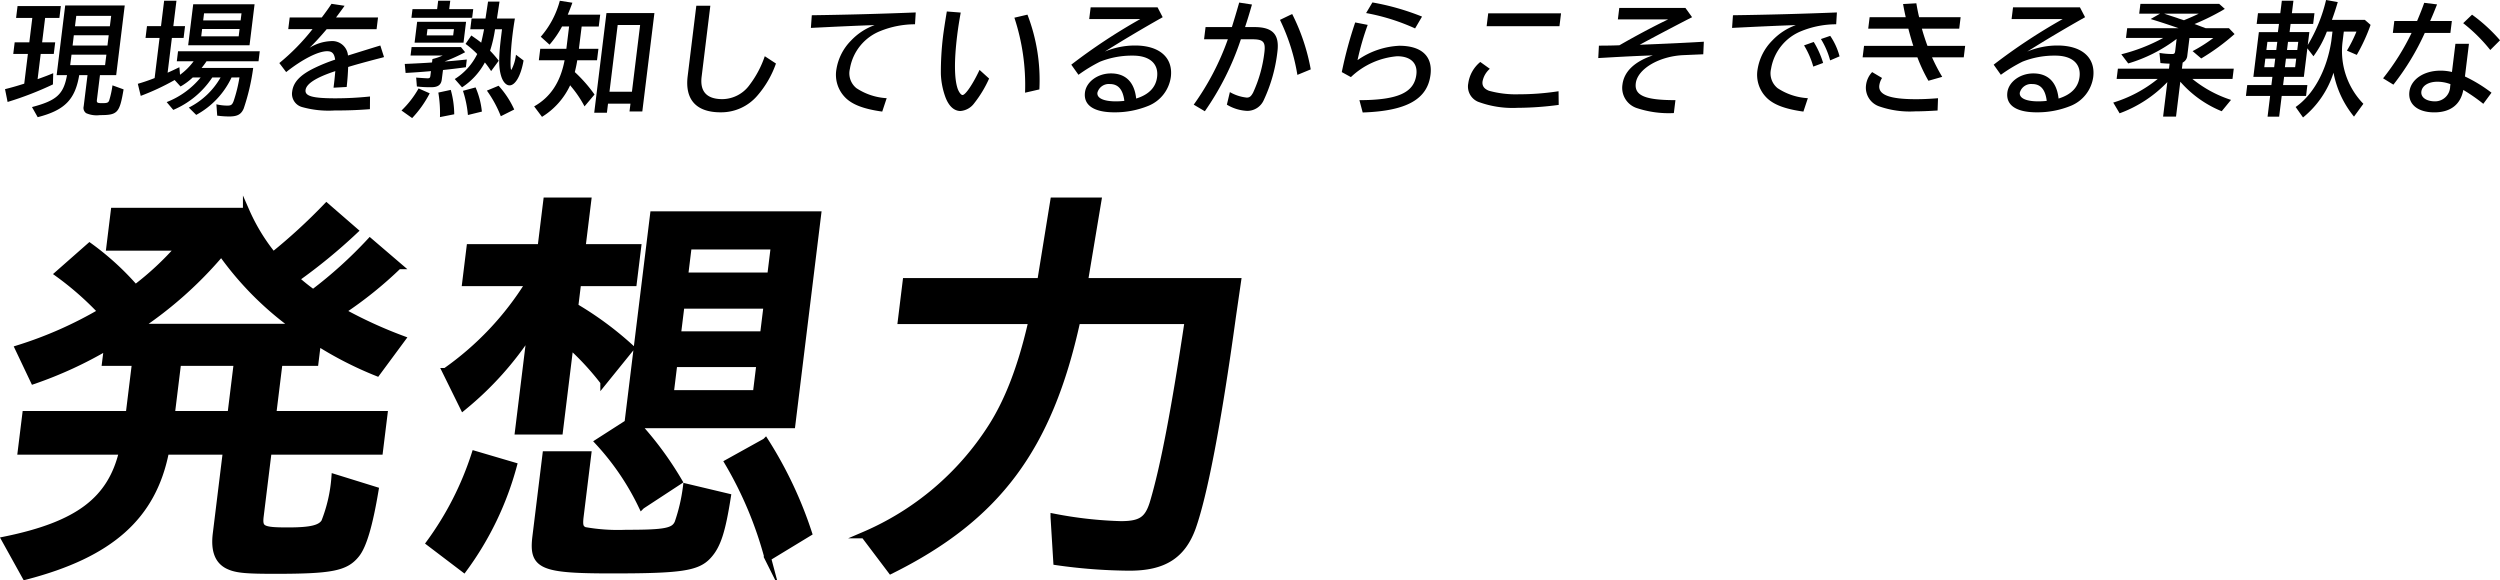 <svg xmlns="http://www.w3.org/2000/svg" width="382.43" height="88.765"><g data-name="グループ 12286"><g data-name="グループ 12212" stroke="#000" stroke-miterlimit="10"><path data-name="パス 9752" d="M54.256 35.306a84.013 84.013 0 01-8.992 7.364 29.036 29.036 0 002.638 2.113 66.978 66.978 0 008.689-7.848l4.369 3.742a60.46 60.46 0 01-8.639 6.943 68.22 68.22 0 009.2 4.225l-3.837 5.191a55.363 55.363 0 01-9.087-4.648l-.377 3.079h-5.494l-.971 7.907h17.023l-.7 5.674H41.057l-1.217 9.9c-.244 1.992.269 2.234 4.193 2.234 3.561 0 4.994-.363 5.6-1.328a23.251 23.251 0 001.562-6.82l6.221 1.931c-.9 5.373-1.829 8.511-2.9 9.839-1.639 2.053-3.8 2.474-12.5 2.474-4.286 0-5.781-.12-6.981-.662-1.661-.725-2.306-2.355-1.988-4.951l1.549-12.615H25.36c-1.946 9.961-8.452 15.755-21.484 19.135L.763 82.571c11.207-2.294 16.2-6.1 17.958-13.521H3.209l.7-5.674h15.817l.97-7.907h-4.587l.3-2.414a61.85 61.85 0 01-11.261 5.191l-2.35-4.95a61.1 61.1 0 0012.7-5.613 46.5 46.5 0 00-6.592-5.795l4.8-4.227a41.76 41.76 0 017 6.4 45.138 45.138 0 006.679-6.218H16.762l.682-5.552h20.219a29.568 29.568 0 004.12 6.76 86.847 86.847 0 008.163-7.485zm-9.112 14.729a48.309 48.309 0 01-11.283-11.348 60.381 60.381 0 01-12.74 11.348zm-17.931 5.432l-.971 7.907h9.054l.971-7.907z"/><path data-name="パス 9753" d="M65.71 83.052a47.785 47.785 0 006.919-13.581l5.942 1.75a47.547 47.547 0 01-7.616 15.815zm15.426-32.231a49.4 49.4 0 01-10.281 11.468l-2.706-5.494a46.066 46.066 0 0012.765-13.521h-9.718l.668-5.432h10.867l.875-7.123h6.337l-.874 7.123h8.511l-.668 5.432h-8.511l-.444 3.622a50.744 50.744 0 018.577 6.338l-4.2 5.192a41.781 41.781 0 00-5.113-5.555l-1.609 13.1h-6.337zm8.808 18.711l-1.156 9.416c-.179 1.448-.049 1.871.638 2.174a29.146 29.146 0 006.347.421c5.976 0 7.333-.24 7.918-1.568a27.159 27.159 0 001.279-5.493l6.333 1.508c-.826 5.252-1.524 7.485-2.984 9.054-1.67 1.811-4.25 2.174-14.693 2.174-10.8 0-12.24-.6-11.683-5.131l1.541-12.555zm7.558-4.527a51.008 51.008 0 016.364 8.631l-5.711 3.742a39.6 39.6 0 00-6.646-9.778l4.52-2.9 3.914-31.871h25.169l-3.95 32.174zm5.06-4.83h13.1l.555-4.528h-13.1zm1.1-8.994h13.1l.549-4.467h-13.1zm1.1-8.994h13.1l.555-4.529h-13.1zm12.688 43.158a58.232 58.232 0 00-6.113-14.607l5.764-3.2a61.908 61.908 0 016.611 14z"/><path data-name="パス 9754" d="M164.761 49.07c-4.266 19.5-12.209 30.12-28.474 38.207l-4.1-5.431a43.288 43.288 0 0019.476-16.538c2.541-3.984 4.491-9.055 6.016-15.574l.141-.663h-19.979l.741-6.037h20.583l1.995-12.314h6.821l-2.055 12.314h23.421l-.789 5.433c-2.257 16.418-4.375 27.284-6.131 32.232-1.552 4.285-4.43 6.1-9.621 6.1a81.3 81.3 0 01-11.183-.845l-.423-6.881a62.421 62.421 0 0010.241 1.147c3.079 0 4.133-.724 4.927-3.26 1.633-5.431 3.342-14.426 5.356-27.885z"/></g><g data-name="グループ 12238"><path data-name="パス 9843" d="M6.444 6.473h2l-.218 1.773h-2l-.474 3.863c1.192-.43 1.543-.561 2.389-.914l-.043 1.717a50.584 50.584 0 01-6.936 2.686l-.394-1.96a41.666 41.666 0 002.572-.726l.368-.113.559-4.553H2.028l.217-1.773h2.24l.458-3.731H2.461l.222-1.81h6.625l-.222 1.81H6.902zm8.38 8.808c-.053.429.069.5.815.5s.924-.075 1.056-.392a14.068 14.068 0 00.51-2.332l1.7.615c-.613 3.62-.913 3.938-3.619 3.938a3.978 3.978 0 01-2.109-.3.986.986 0 01-.376-1.045l.587-4.776h-1.269c-.629 3.75-2.228 5.374-6.352 6.436l-.874-1.549c3.78-.988 4.832-1.959 5.36-4.887H8.666L9.974.834h9.107l-1.308 10.655h-2.482zm-4.087-5.318h5.337l.2-1.6h-5.336zm.369-3h5.332l.192-1.567h-5.337zm.362-2.948h5.337l.2-1.586h-5.337z"/><path data-name="パス 9844" d="M35.422 11.848a12.625 12.625 0 01-5.407 5.729l-1.131-1.12a11.59 11.59 0 004.858-4.609h-1.269a13.44 13.44 0 01-5.966 4.964l-1.01-1.194a12.648 12.648 0 005.2-3.77h-1.213a9.814 9.814 0 01-1.868 1.382l-.9-.989a36.38 36.38 0 01-5.187 2.425l-.446-1.846a28.38 28.38 0 002.571-.878l.754-6.138h-2.146l.222-1.81h2.146l.477-3.882h1.885l-.477 3.882h1.792l-.222 1.81h-1.792l-.653 5.318c.632-.281.948-.43 1.8-.84l.1 1.156a9.5 9.5 0 002.083-2.071h-2.575l.187-1.53h12.5l-.187 1.53h-7.95a12.275 12.275 0 01-.761 1.026h7.894a32.585 32.585 0 01-1.453 6.214c-.39.9-.97 1.212-2.239 1.212a14.887 14.887 0 01-1.813-.13l-.123-1.734a7.441 7.441 0 001.673.2c.579 0 .745-.131.962-.691a22.14 22.14 0 00.893-3.62zm2.75-4.926h-9.387l.77-6.269h9.387zm-7.39-1.361h5.729l.137-1.12h-5.729zm.3-2.444h5.729l.133-1.082h-5.729z"/><path data-name="パス 9845" d="M49.223 2.673c.714-.952 1.1-1.493 1.488-2.089l2 .3c-.339.485-.363.521-1.167 1.6l-.135.187h6.419l-.22 1.791h-7.632c-.9 1.064-1.78 2.034-2.627 2.855a6.7 6.7 0 013.261-1.026 2.407 2.407 0 012.622 2.2c1.455-.449 3.707-1.158 4.947-1.531l.566 1.773-.329.093-.944.243c-1.755.467-3.126.839-4.212 1.176-.036.9-.079 1.7-.227 3.059l-2.011.112c.119-.97.163-1.325.252-2.351l.023-.186c-2.9.951-4.435 1.921-4.555 2.891-.114.934 1.077 1.269 4.6 1.269a51.241 51.241 0 005.26-.279l-.014 1.941c-1.959.149-3.4.2-5.418.2a15.022 15.022 0 01-4.956-.523 2.1 2.1 0 01-1.52-2.368c.177-1.437 1.208-2.538 3.391-3.6a26.021 26.021 0 013.182-1.288c-.129-.932-.458-1.287-1.223-1.287-1.363 0-3.77 1.213-6.27 3.191L42.73 9.645a32.917 32.917 0 005.078-5.187h-3.714l.221-1.791z"/><path data-name="パス 9846" d="M61.418 16.905a14.62 14.62 0 002.616-3.377l1.7.747a16.514 16.514 0 01-2.687 3.787zm6.161-4.739c-.1.821-.592 1.175-1.6 1.175a17.208 17.208 0 01-2.207-.111l-.112-1.362c.721.056 1.554.111 1.778.111.261 0 .365-.093.4-.392l.087-.708c-1.019.093-2.377.2-3.879.279l-.129-1.38c1.069-.038 3.3-.15 4.171-.224l.064-.522a8.876 8.876 0 001.578-.541h-4.927l.159-1.288h7.557l.632.784a25.65 25.65 0 01-3.142 1.418c.752-.038 1.941-.15 3.4-.3l-.144 1.176c-.951.149-2.635.336-3.5.428zm4.812-10.767l-.163 1.325h-9.29l.162-1.325h3.77l.158-1.287h1.848l-.158 1.287zm-1.488 5.132h-7.484l.392-3.191h7.483zm-5.63-1.119h4.05l.117-.952h-4.05zm2.03 12.5a19.508 19.508 0 00-.249-3.751l1.9-.411a14.159 14.159 0 01.531 3.732zm8.424-13.435a19.833 19.833 0 01-.759 3.284 16.116 16.116 0 011.324 1.529l-1.165 1.587a14.288 14.288 0 00-.956-1.325 10.407 10.407 0 01-3.492 3.807l-1.113-1.27a9.339 9.339 0 003.437-3.825 14.541 14.541 0 00-1.788-1.548l.886-1.288c.773.541 1.1.766 1.508 1.1.112-.466.318-1.38.438-2.052h-2.109l.2-1.643h2.127L74.658.24h1.755l-.393 2.593h2.743a52.207 52.207 0 00-.368 2.538c-.314 2.556-.392 5.318-.168 5.318a6.592 6.592 0 00.7-2.314l1.162.877c-.4 2.314-1.252 3.807-2.148 3.807-.522 0-1.032-.561-1.293-1.475-.383-1.287-.377-2.854.024-6.12l.073-.6.048-.392zm-4.149 13.117a16.314 16.314 0 00-.759-3.7l1.93-.523a12.257 12.257 0 01.965 3.7zm5.034.187a17.644 17.644 0 00-2.131-3.918l1.789-.747a13.781 13.781 0 012.391 3.637z"/><path data-name="パス 9847" d="M88.556 7.464h2.986l-.215 1.753h-3.023c-.092.6-.224 1.214-.372 1.811a21.556 21.556 0 013.012 3.433l-1.528 1.81a16.894 16.894 0 00-2.053-3.041l-.145-.188a11.233 11.233 0 01-4.307 4.833l-1.2-1.6c2.507-1.418 4.021-3.713 4.655-7.054h-3.938l.216-1.753h3.993l.419-3.415h-1.082a14.84 14.84 0 01-1.909 2.781l-1.344-1.213A13.687 13.687 0 0085.636.116l1.923.3a35.887 35.887 0 01-.71 1.829h4.965l-.222 1.809h-2.613zm9.7 9.59h-1.959l.147-1.194H93.01l-.17 1.382H90.9l1.872-15.245h7.334zm-5.022-3.022h3.434l1.253-10.206h-3.434z"/><path data-name="パス 9848" d="M108.663.873l-1.333 10.859c-.28 2.277.791 3.433 3.18 3.433a5.2 5.2 0 004.171-2.2 15.434 15.434 0 002.309-4.367l1.709 1.12a15.064 15.064 0 01-2.841 4.907 7.278 7.278 0 01-5.632 2.556c-3.714 0-5.472-1.94-5.033-5.522L106.517.874z"/><path data-name="パス 9849" d="M124.182 2.332a604.611 604.611 0 0015.9-.428l-.11 1.81a14.222 14.222 0 00-5.237 1.007 7.526 7.526 0 00-4.724 5.8 2.908 2.908 0 001 2.967 9.331 9.331 0 004.626 1.53l-.681 2.052c-2.845-.392-4.626-1.082-5.685-2.183a4.937 4.937 0 01-1.319-4.309 8.017 8.017 0 012.214-4.349 9.276 9.276 0 013.634-2.388c-2.041.056-6.077.242-9.757.429z"/><path data-name="パス 9850" d="M151.305 12.017a17.621 17.621 0 01-2.273 3.769 2.891 2.891 0 01-2.106 1.194c-.97 0-1.777-.728-2.3-2.108a11.611 11.611 0 01-.7-3.565 45.722 45.722 0 01.334-5.765c.1-.8.3-2.127.578-3.788l2.125.168c-.249 1.418-.394 2.295-.542 3.508-.475 3.862-.443 6.643.08 8.154.2.541.518.952.742.952.448 0 1.587-1.68 2.6-3.844zm5.5 2.164a32.9 32.9 0 00-1.633-11.475l2-.466a27.875 27.875 0 011.824 11.437z"/><path data-name="パス 9851" d="M177.073 1.121l.786 1.51a217.955 217.955 0 00-8.858 5.263 11.961 11.961 0 014.631-.934c3.732 0 5.838 1.848 5.474 4.815a5.583 5.583 0 01-3.4 4.4 13.5 13.5 0 01-5.237 1.008c-3.135 0-4.737-1.082-4.5-3.041.2-1.623 1.944-2.911 3.977-2.911 2.24 0 3.589 1.325 3.858 3.844 1.94-.6 3.01-1.716 3.2-3.3.25-2.035-1.148-3.266-3.7-3.266a13.18 13.18 0 00-5.041.933 23.278 23.278 0 00-3.287 2l-1.1-1.549a87.981 87.981 0 0110.561-6.977h-7.819l.22-1.791zm-7.3 11.735a1.8 1.8 0 00-1.9 1.325c-.1.84.957 1.325 2.842 1.325a12.1 12.1 0 001.278-.075c-.215-1.735-.932-2.575-2.22-2.575z"/><path data-name="パス 9852" d="M188.444 4.142c.34-1.1.618-2 1.044-3.489l.069-.261 1.96.3c-.423 1.474-.7 2.37-1.058 3.451h1.437c2.78 0 3.838 1.12 3.517 3.732a23.709 23.709 0 01-2.088 7.427 2.765 2.765 0 01-2.536 1.66 6.567 6.567 0 01-3.112-.952l.46-1.922a6.508 6.508 0 002.584.841c.429 0 .657-.187.971-.765a20.388 20.388 0 001.724-6.139c.2-1.623-.163-2.016-1.861-2.016h-1.736a42.506 42.506 0 01-5.513 11.009l-1.7-1.008a40.154 40.154 0 005.221-10h-3.639l.229-1.866zm10.019 7.314a30.5 30.5 0 00-2.663-8.415l1.865-.9a30.8 30.8 0 012.841 8.472z"/><path data-name="パス 9853" d="M205.255 11.028a62.784 62.784 0 012.052-7.594l1.913.373a40.691 40.691 0 00-1.557 5.393 12.084 12.084 0 016.391-2.2c3.4 0 5.121 1.6 4.775 4.422-.462 3.77-3.668 5.561-10.376 5.785l-.5-1.884c5.881-.019 8.37-1.139 8.711-3.919.215-1.754-.888-2.8-2.941-2.8a11.664 11.664 0 00-7.072 3.191zm11.214-6.68a31.759 31.759 0 00-7.493-2.351l.965-1.624a37.862 37.862 0 017.59 2.166z"/><path data-name="パス 9854" d="M238.438 16.047a48.908 48.908 0 01-6.306.448 15.136 15.136 0 01-6.044-.933 2.53 2.53 0 01-1.483-2.818 5.129 5.129 0 011.838-3.265l1.458 1.045a3.391 3.391 0 00-1.115 1.94c-.083.672.235 1.12.982 1.419a15.407 15.407 0 004.581.54 39.72 39.72 0 006.066-.466zm.358-14.012l-.243 1.977h-11.14l.242-1.977z"/><path data-name="パス 9855" d="M257.822 1.213l1.02 1.418-.736.373a469.976 469.976 0 00-7.284 3.845c3.788-.149 7.43-.318 9.817-.468l-.086 1.922-3.039.131c-3.716.168-7.015 2.108-7.285 4.31-.229 1.867 1.42 2.576 6.066 2.576l-.243 1.977a15.521 15.521 0 01-5.726-.784 3.255 3.255 0 01-2.137-3.563c.245-2 1.832-3.527 4.655-4.479-2.025.075-3.506.131-7.679.373l-.676.038.1-1.9c1.026 0 2.2-.019 3.142-.057 2.351-1.361 5.326-2.947 7.446-3.955h-7.688l.215-1.754z"/><path data-name="パス 9856" d="M265.095 2.332a603.79 603.79 0 0015.9-.428l-.11 1.81a14.221 14.221 0 00-5.237 1.007 7.528 7.528 0 00-4.724 5.8 2.91 2.91 0 001 2.967 9.338 9.338 0 004.627 1.53l-.681 2.052c-2.845-.392-4.626-1.082-5.685-2.183a4.936 4.936 0 01-1.319-4.309 8.01 8.01 0 012.214-4.349 9.278 9.278 0 013.633-2.388c-2.041.056-6.076.242-9.756.429zm12.286 7.856a12.985 12.985 0 00-1.412-3.246l1.483-.523a13.7 13.7 0 011.435 3.209zm2.58-.951a12.252 12.252 0 00-1.41-3.266l1.423-.485a10.034 10.034 0 011.425 3.135z"/><path data-name="パス 9857" d="M291.523 2.631a37.42 37.42 0 01-.405-2.014l2.029-.114c.128.785.29 1.587.429 2.128h6.345l-.215 1.754h-5.711c.205.766.557 1.847.853 2.631h5.766l-.215 1.754h-4.852a28.26 28.26 0 001.556 2.985l-2.108.6a25.189 25.189 0 01-1.687-3.582h-8.379l.215-1.754h7.539c-.218-.653-.519-1.7-.759-2.631h-6.14L286 2.634zm4.873 14.274c-1.524.094-2.7.131-3.45.131a14.17 14.17 0 01-5.432-.747 3.021 3.021 0 01-2.065-3.247 3.5 3.5 0 01.938-2.014l1.514.9a2.822 2.822 0 00-.42 1.138c-.177 1.436 1.588 2.108 5.582 2.108 1.045 0 1.964-.038 3.4-.149z"/><path data-name="パス 9858" d="M318.173 1.121l.786 1.51a217.955 217.955 0 00-8.858 5.263 11.96 11.96 0 014.631-.934c3.733 0 5.838 1.848 5.474 4.815a5.583 5.583 0 01-3.4 4.4 13.5 13.5 0 01-5.237 1.008c-3.135 0-4.737-1.082-4.5-3.041.2-1.623 1.944-2.911 3.977-2.911 2.24 0 3.589 1.325 3.858 3.844 1.94-.6 3.01-1.716 3.205-3.3.25-2.035-1.148-3.266-3.705-3.266a13.182 13.182 0 00-5.041.933 23.291 23.291 0 00-3.287 2l-1.1-1.549a87.842 87.842 0 0110.561-6.977h-7.82l.22-1.791zm-7.3 11.735a1.8 1.8 0 00-1.9 1.325c-.1.84.957 1.325 2.842 1.325a12.1 12.1 0 001.278-.075c-.214-1.735-.932-2.575-2.22-2.575z"/><path data-name="パス 9859" d="M332.96 5.953a22.977 22.977 0 01-7.4 3.751l-1.06-1.4a26.884 26.884 0 006.409-2.5h-5.692l.184-1.493h7.856c-1.269-.447-2.74-.934-4.269-1.4l1.444-.822h-3.194l.184-1.492h12.055l.857.765a35.509 35.509 0 01-4.632 2.313l1.142.43c.2.074.287.093.357.13.054.019.107.037.2.075h3.565l.86.9a33.588 33.588 0 01-5.1 3.733l-1.318-1.121a23.317 23.317 0 003.177-2.014h-3.657l-.333 2.7a1.3 1.3 0 01-.709 1.064l-.115.932h7.931l-.192 1.568h-6.14a18.266 18.266 0 005.914 3.209l-1.426 1.735a16.8 16.8 0 01-6.332-4.516l-.655 5.337h-1.978l.648-5.28a19.268 19.268 0 01-7.3 4.776l-.974-1.641a20.094 20.094 0 006.808-3.62h-6.289l.192-1.568h7.819l.095-.765a20.202 20.202 0 01-1.407-.093l-.146-1.549a12.954 12.954 0 001.883.168c.391 0 .475-.074.528-.5zm1.174-2.873l.08-.039c.51-.205 1.554-.652 2.131-.951h-5.3a2.273 2.273 0 01.269.093l1.722.56.2.076.843.278z"/><path data-name="パス 9860" d="M348.622 3.658h-3.415l.2-1.642h3.415l.234-1.9h1.773l-.234 1.9h3.453l-.2 1.642h-3.452l-.154 1.251h3.024l-.243 1.976a23.8 23.8 0 002.8-6.885l1.789.318a40.031 40.031 0 01-.894 2.723h5.038l.877.766a27.88 27.88 0 01-2.112 4.59l-1.506-.652a21.364 21.364 0 001.458-2.913h-1.935l-.183 1.494a11.554 11.554 0 003.175 9.552l-1.435 1.96a14.972 14.972 0 01-3.131-6.716 14.444 14.444 0 01-4.666 6.846l-1.129-1.6c2.756-1.922 4.783-5.672 5.455-10.075l.179-1.457h-.858a16.02 16.02 0 01-2.05 3.77l-.933-1.213-.536 4.366h-3.023l-.154 1.25h3.714l-.2 1.661h-3.725l-.39 3.172h-1.772l.389-3.172h-3.7l.2-1.661h3.695l.154-1.25h-2.912l.841-6.846h2.911zm-2.09 5.317l-.16 1.307h1.511l.161-1.307zm.316-2.574l-.154 1.249h1.512l.154-1.249zm2.678 3.881h1.567l.161-1.307h-1.568zm.322-2.632h1.568l.153-1.249h-1.567z"/><path data-name="パス 9861" d="M369.749 3.21c.554-1.325.744-1.811 1.088-2.78l1.966.242c-.428 1.064-.621 1.568-1.058 2.538h3.322l-.225 1.829h-3.919a38.441 38.441 0 01-4.8 7.911l-1.579-.971a36.7 36.7 0 004.36-6.94h-2.866l.225-1.829zm7.931 3.49l-.613 5a22.367 22.367 0 014.062 2.482l-1.254 1.7a26.594 26.594 0 00-3.06-2.126c-.4 2.22-1.952 3.433-4.434 3.433-2.538 0-4.045-1.25-3.812-3.153s2.207-3.229 4.782-3.229a7.4 7.4 0 011.729.206l.529-4.309zm-2.829 6.174a5.7 5.7 0 00-1.989-.373c-1.362 0-2.35.6-2.462 1.513-.107.876.75 1.492 2.131 1.492a2.314 2.314 0 002.274-2.259zm6.091-5.224a24.809 24.809 0 00-4.144-4.105l1.355-1.3a24.837 24.837 0 014.278 3.918z"/></g></g></svg>